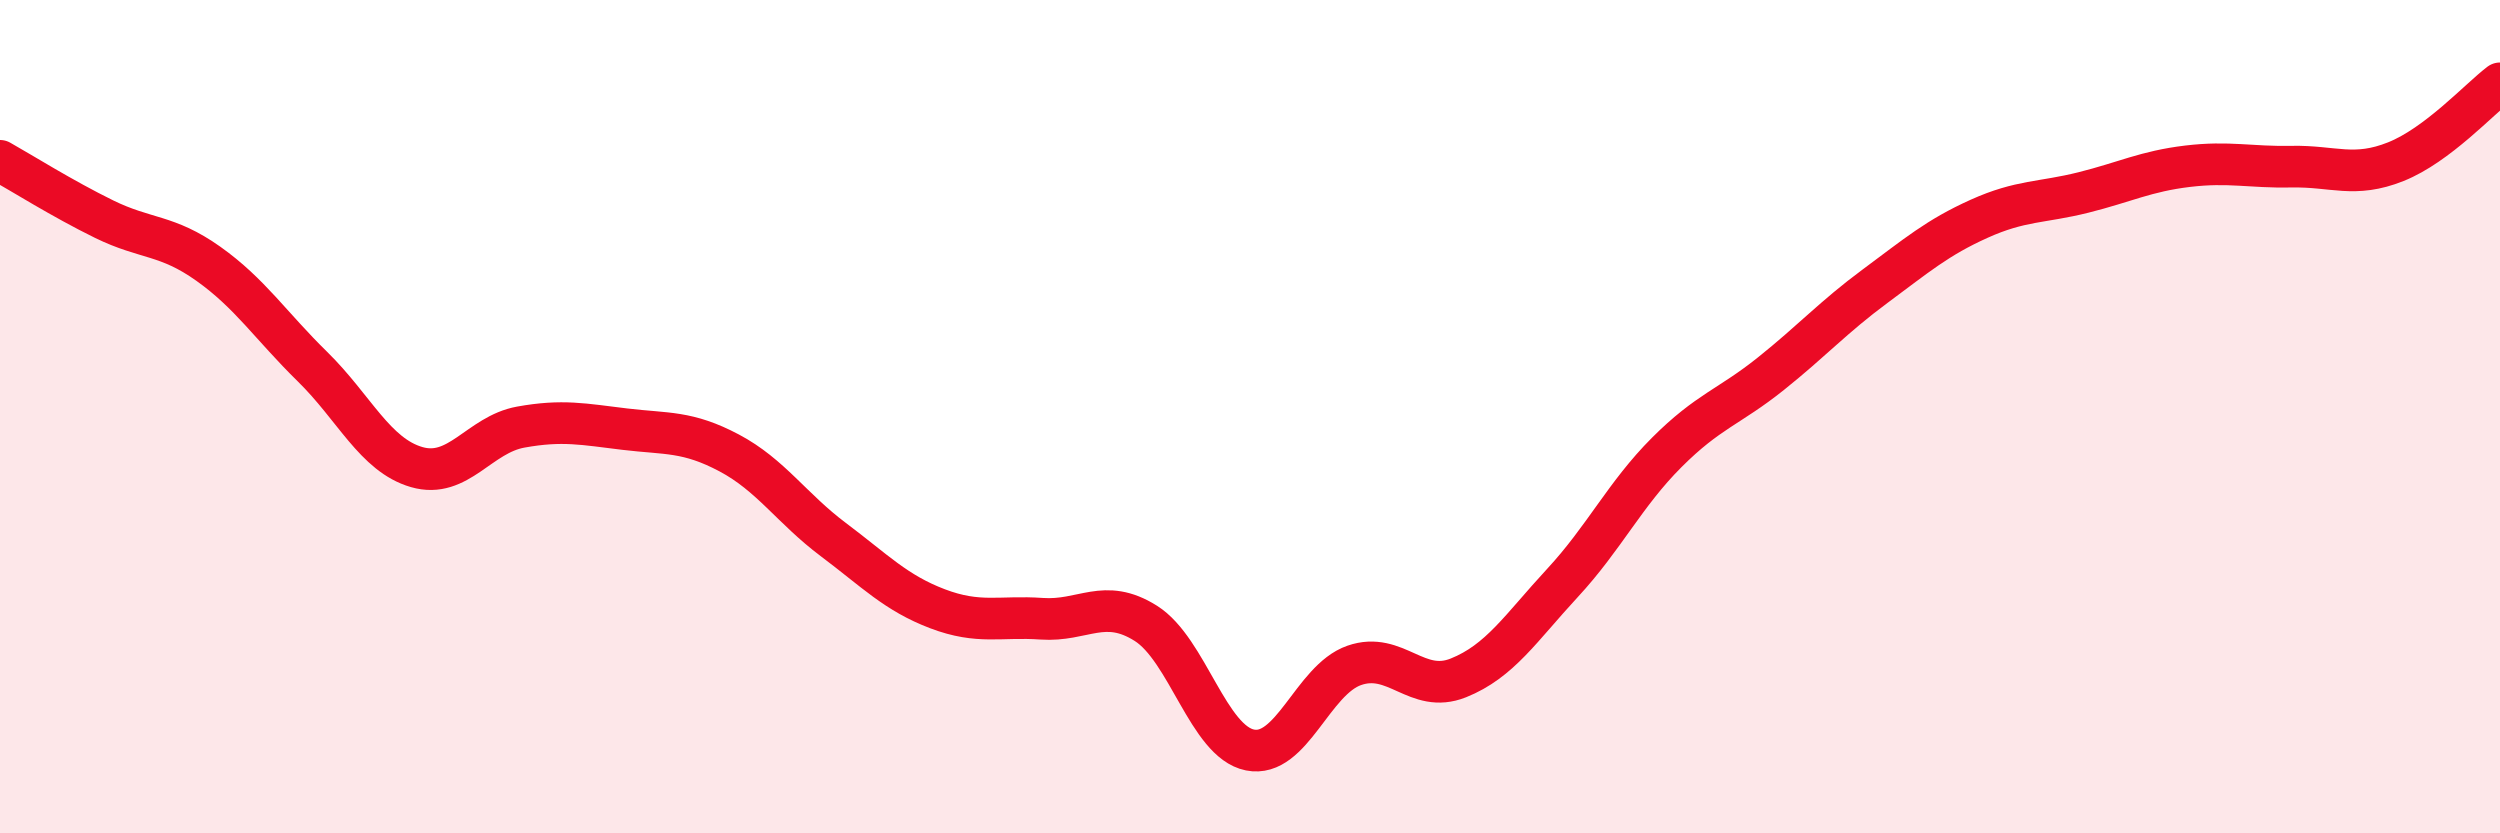 
    <svg width="60" height="20" viewBox="0 0 60 20" xmlns="http://www.w3.org/2000/svg">
      <path
        d="M 0,3.86 C 0.5,4.14 1.5,4.77 2.5,5.26 C 3.5,5.75 4,5.62 5,6.33 C 6,7.04 6.5,7.82 7.5,8.8 C 8.5,9.78 9,10.92 10,11.21 C 11,11.5 11.5,10.43 12.5,10.25 C 13.5,10.07 14,10.18 15,10.3 C 16,10.42 16.5,10.34 17.5,10.87 C 18.5,11.4 19,12.2 20,12.95 C 21,13.7 21.5,14.23 22.5,14.61 C 23.5,14.99 24,14.78 25,14.85 C 26,14.92 26.5,14.33 27.5,14.96 C 28.5,15.59 29,17.8 30,18 C 31,18.2 31.5,16.32 32.5,15.97 C 33.5,15.62 34,16.67 35,16.27 C 36,15.87 36.5,15.07 37.5,13.99 C 38.5,12.91 39,11.86 40,10.86 C 41,9.86 41.5,9.77 42.5,8.97 C 43.5,8.17 44,7.61 45,6.87 C 46,6.13 46.5,5.7 47.5,5.25 C 48.5,4.8 49,4.87 50,4.62 C 51,4.37 51.5,4.11 52.5,3.99 C 53.5,3.87 54,4.02 55,4 C 56,3.98 56.5,4.28 57.5,3.88 C 58.5,3.48 59.5,2.38 60,2L60 20L0 20Z"
        fill="#EB0A25"
        opacity="0.1"
        stroke-linecap="round"
        stroke-linejoin="round"
      />
      <path
        d="M 0,3.86 C 0.5,4.14 1.5,4.77 2.5,5.26 C 3.5,5.75 4,5.62 5,6.33 C 6,7.04 6.5,7.82 7.5,8.8 C 8.5,9.78 9,10.92 10,11.21 C 11,11.5 11.5,10.43 12.5,10.25 C 13.5,10.07 14,10.18 15,10.3 C 16,10.42 16.5,10.34 17.5,10.87 C 18.5,11.4 19,12.2 20,12.95 C 21,13.7 21.5,14.23 22.5,14.61 C 23.5,14.99 24,14.78 25,14.85 C 26,14.92 26.5,14.33 27.5,14.96 C 28.5,15.59 29,17.8 30,18 C 31,18.2 31.5,16.32 32.5,15.97 C 33.5,15.62 34,16.67 35,16.27 C 36,15.87 36.5,15.07 37.5,13.99 C 38.5,12.91 39,11.86 40,10.86 C 41,9.86 41.5,9.77 42.5,8.97 C 43.5,8.17 44,7.61 45,6.87 C 46,6.13 46.5,5.7 47.5,5.25 C 48.5,4.8 49,4.87 50,4.62 C 51,4.37 51.5,4.11 52.5,3.99 C 53.5,3.87 54,4.02 55,4 C 56,3.98 56.5,4.28 57.5,3.88 C 58.5,3.48 59.5,2.38 60,2"
        stroke="#EB0A25"
        stroke-width="1"
        fill="none"
        stroke-linecap="round"
        stroke-linejoin="round"
      />
    </svg>
  